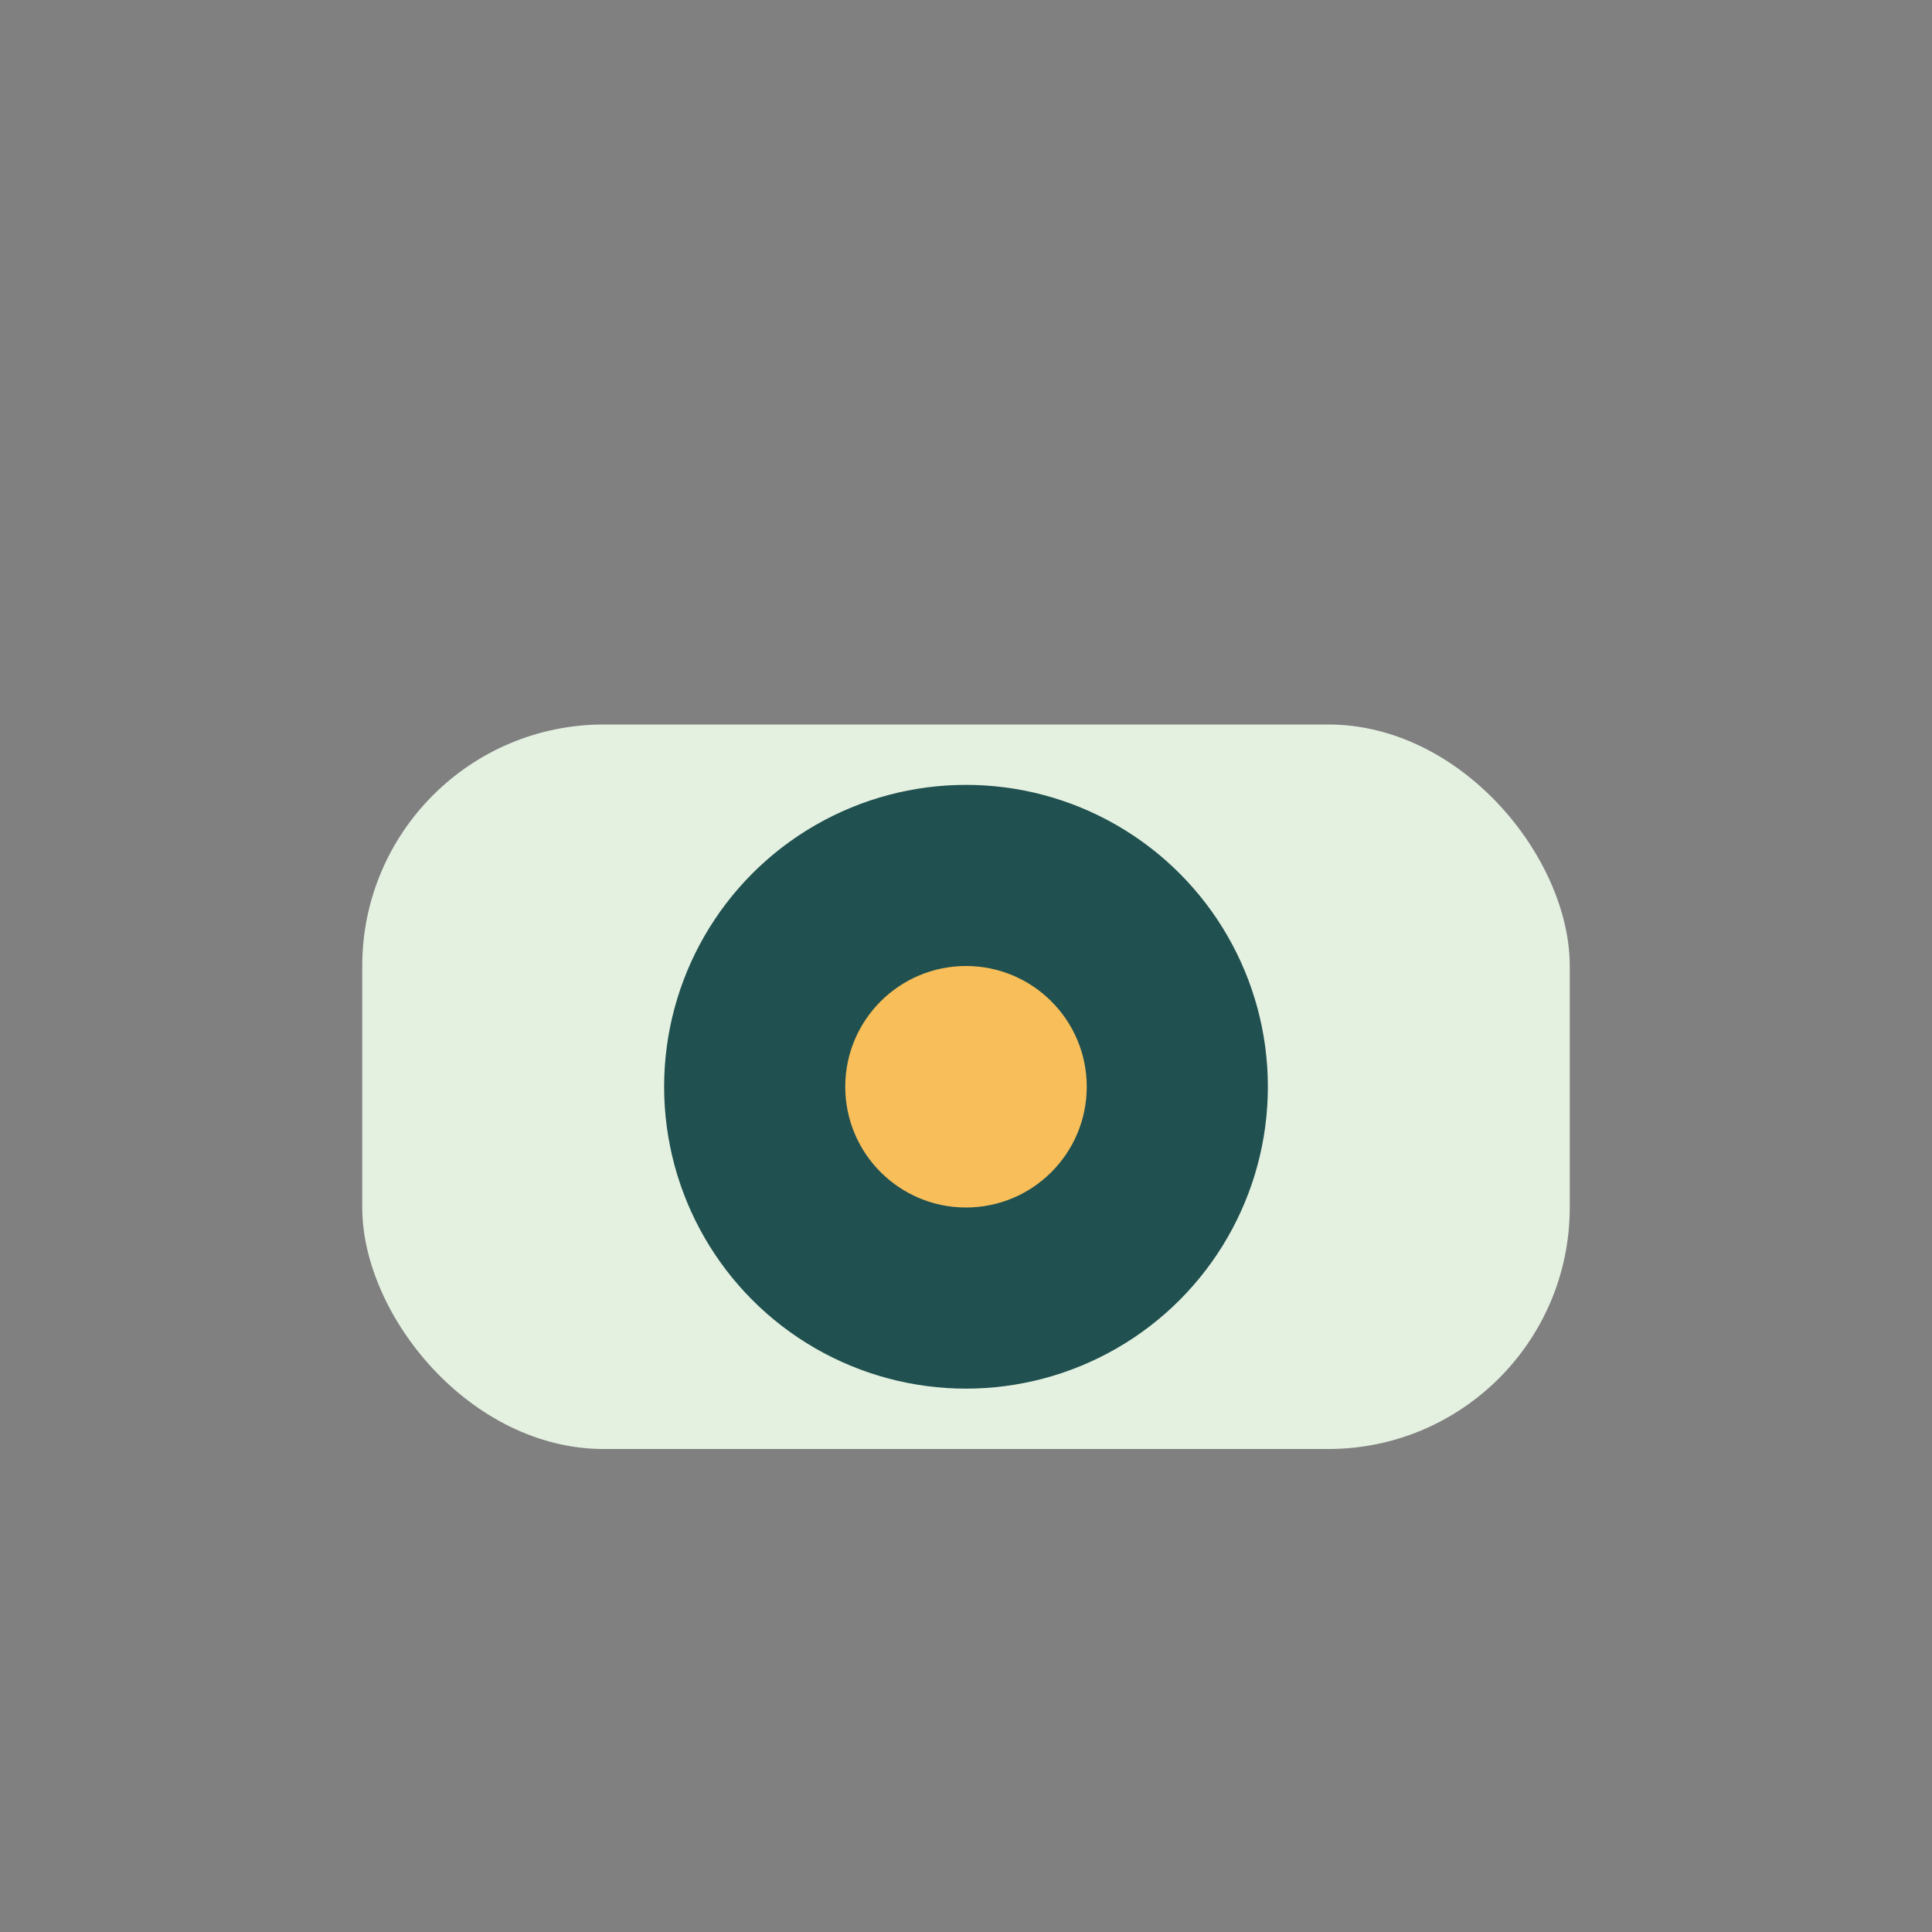 <?xml version="1.0" encoding="UTF-8"?>
<svg xmlns="http://www.w3.org/2000/svg" width="32" height="32" viewBox="0 0 32 32"><rect x="0" y="0" width="32" height="32" fill="#808080" stroke="none"/><rect x="6" y="12" width="20" height="12" rx="4" fill="#E4F1E1"/><circle cx="16" cy="18" r="5" fill="#20504F"/><circle cx="16" cy="18" r="2" fill="#F7BE5A"/></svg>